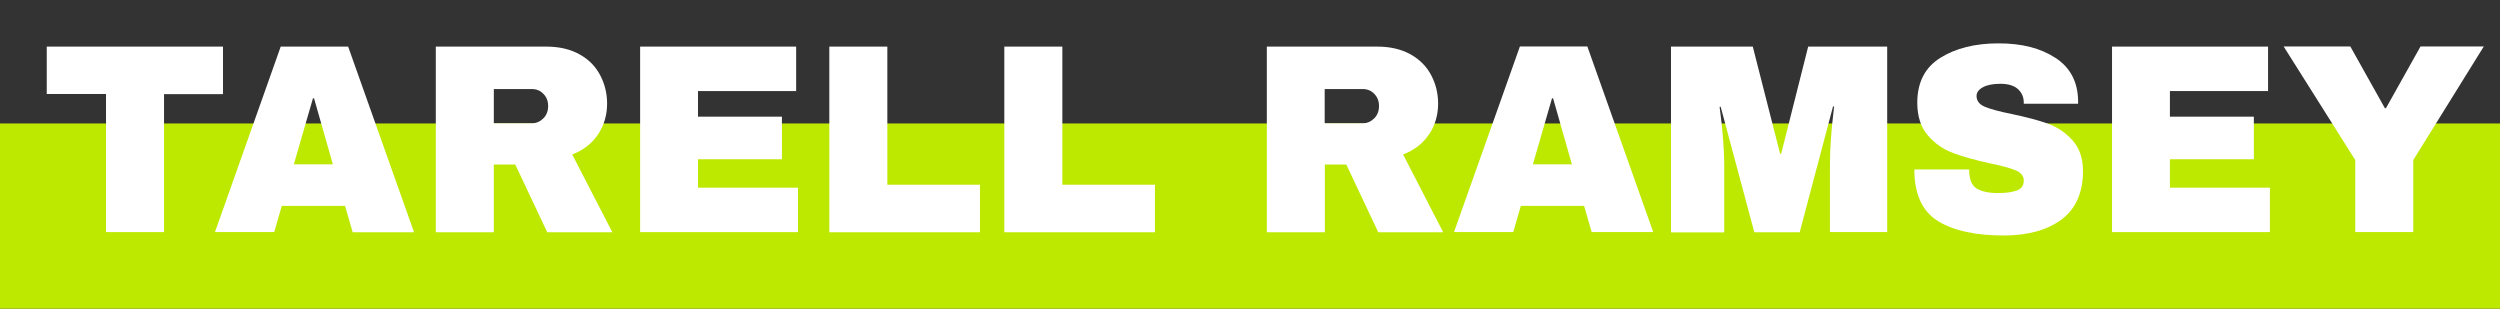 <?xml version="1.0" encoding="UTF-8"?><svg id="Layer_1" xmlns="http://www.w3.org/2000/svg" viewBox="0 0 162 20"><rect x="0" y="0" width="162" height="20" fill="#333333" stroke="none"/><defs><style>.cls-1{fill:#fff;}.cls-2{fill:#bde800;}</style></defs><rect class="cls-2" y="8" width="162" height="12"/><g><path class="cls-1" d="M10.63,6.09V15.04h-3.76V6.09H3.03V3.02H14.45v3.08h-3.82Z"/><path class="cls-1" d="M22.85,15.04l-.49-1.7h-4.1l-.49,1.7h-3.84L18.19,3.02h4.37l4.27,12.03h-3.98Zm-3.81-4.39h2.53l-1.22-4.28h-.07l-1.24,4.28Z"/><path class="cls-1" d="M38.76,8.7c-.39,.59-.95,1.03-1.68,1.31l2.6,5.04h-4.22l-2.07-4.39h-1.39v4.39h-3.76V3.02h7.16c.84,0,1.56,.17,2.15,.5,.6,.33,1.04,.78,1.34,1.35,.3,.57,.45,1.18,.45,1.84,0,.73-.19,1.4-.58,1.99Zm-3.55-2.62c-.2-.21-.45-.31-.75-.31h-2.46v2.22h2.46c.29,0,.54-.11,.75-.32s.31-.48,.31-.8-.1-.58-.31-.79Z"/><path class="cls-1" d="M41.47,3.02h10.12v2.88h-6.36v1.66h5.44v2.76h-5.44v1.84h6.48v2.88h-10.23V3.02Z"/><path class="cls-1" d="M53.74,3.02h3.76V11.97h6v3.08h-9.76V3.02Z"/><path class="cls-1" d="M65.08,3.02h3.76V11.97h6v3.08h-9.76V3.02Z"/><path class="cls-1" d="M92.6,8.7c-.38,.59-.95,1.03-1.68,1.31l2.6,5.04h-4.21l-2.07-4.39h-1.39v4.39h-3.76V3.02h7.16c.84,0,1.55,.17,2.15,.5,.59,.33,1.04,.78,1.34,1.35,.3,.57,.45,1.18,.45,1.84,0,.73-.19,1.4-.58,1.99Zm-3.55-2.62c-.2-.21-.45-.31-.75-.31h-2.46v2.22h2.46c.29,0,.54-.11,.75-.32s.31-.48,.31-.8-.1-.58-.31-.79Z"/><path class="cls-1" d="M103.14,15.04l-.49-1.7h-4.1l-.49,1.7h-3.84l4.27-12.03h4.37l4.27,12.03h-3.98Zm-3.81-4.39h2.53l-1.22-4.28h-.07l-1.24,4.28Z"/><path class="cls-1" d="M118.58,15.04v-4.34c0-.54,.02-1.09,.06-1.65,.04-.56,.08-1.04,.13-1.42,.04-.38,.07-.63,.08-.73h-.07l-2.16,8.15h-2.94l-2.18-8.13h-.07c.01,.1,.04,.35,.09,.73,.05,.38,.1,.85,.14,1.42,.04,.57,.07,1.12,.07,1.65v4.34h-3.45V3.02h5.3l1.77,6.94h.07l1.75-6.94h5.12V15.04h-3.72Z"/><path class="cls-1" d="M133.18,3.74c.96,.62,1.46,1.55,1.48,2.77v.21h-3.52v-.07c0-.35-.12-.64-.37-.87-.25-.23-.63-.35-1.14-.35s-.88,.08-1.15,.23c-.27,.15-.4,.34-.4,.56,0,.31,.18,.55,.54,.7,.36,.15,.95,.31,1.75,.47,.94,.2,1.71,.4,2.32,.62,.61,.22,1.14,.57,1.59,1.06s.69,1.15,.7,1.99c0,1.42-.47,2.48-1.4,3.17-.94,.69-2.18,1.03-3.75,1.03-1.82,0-3.24-.31-4.26-.94-1.01-.63-1.52-1.74-1.52-3.34h3.55c0,.61,.15,1.01,.46,1.22,.31,.2,.78,.31,1.43,.31,.48,0,.87-.05,1.18-.16,.31-.1,.47-.32,.47-.65,0-.29-.17-.51-.52-.66-.35-.15-.91-.3-1.69-.46-.95-.21-1.74-.43-2.36-.66-.62-.23-1.17-.6-1.63-1.13-.46-.52-.7-1.24-.7-2.13,0-1.32,.5-2.29,1.49-2.91,.99-.62,2.25-.94,3.77-.94s2.73,.31,3.69,.94Z"/><path class="cls-1" d="M136.85,3.02h10.12v2.88h-6.36v1.66h5.44v2.76h-5.44v1.84h6.48v2.88h-10.23V3.02Z"/><path class="cls-1" d="M156.38,15.04h-3.76v-4.67l-4.64-7.36h4.32l2.24,4h.07l2.24-4h4.1l-4.57,7.36v4.67Z"/></g></svg>